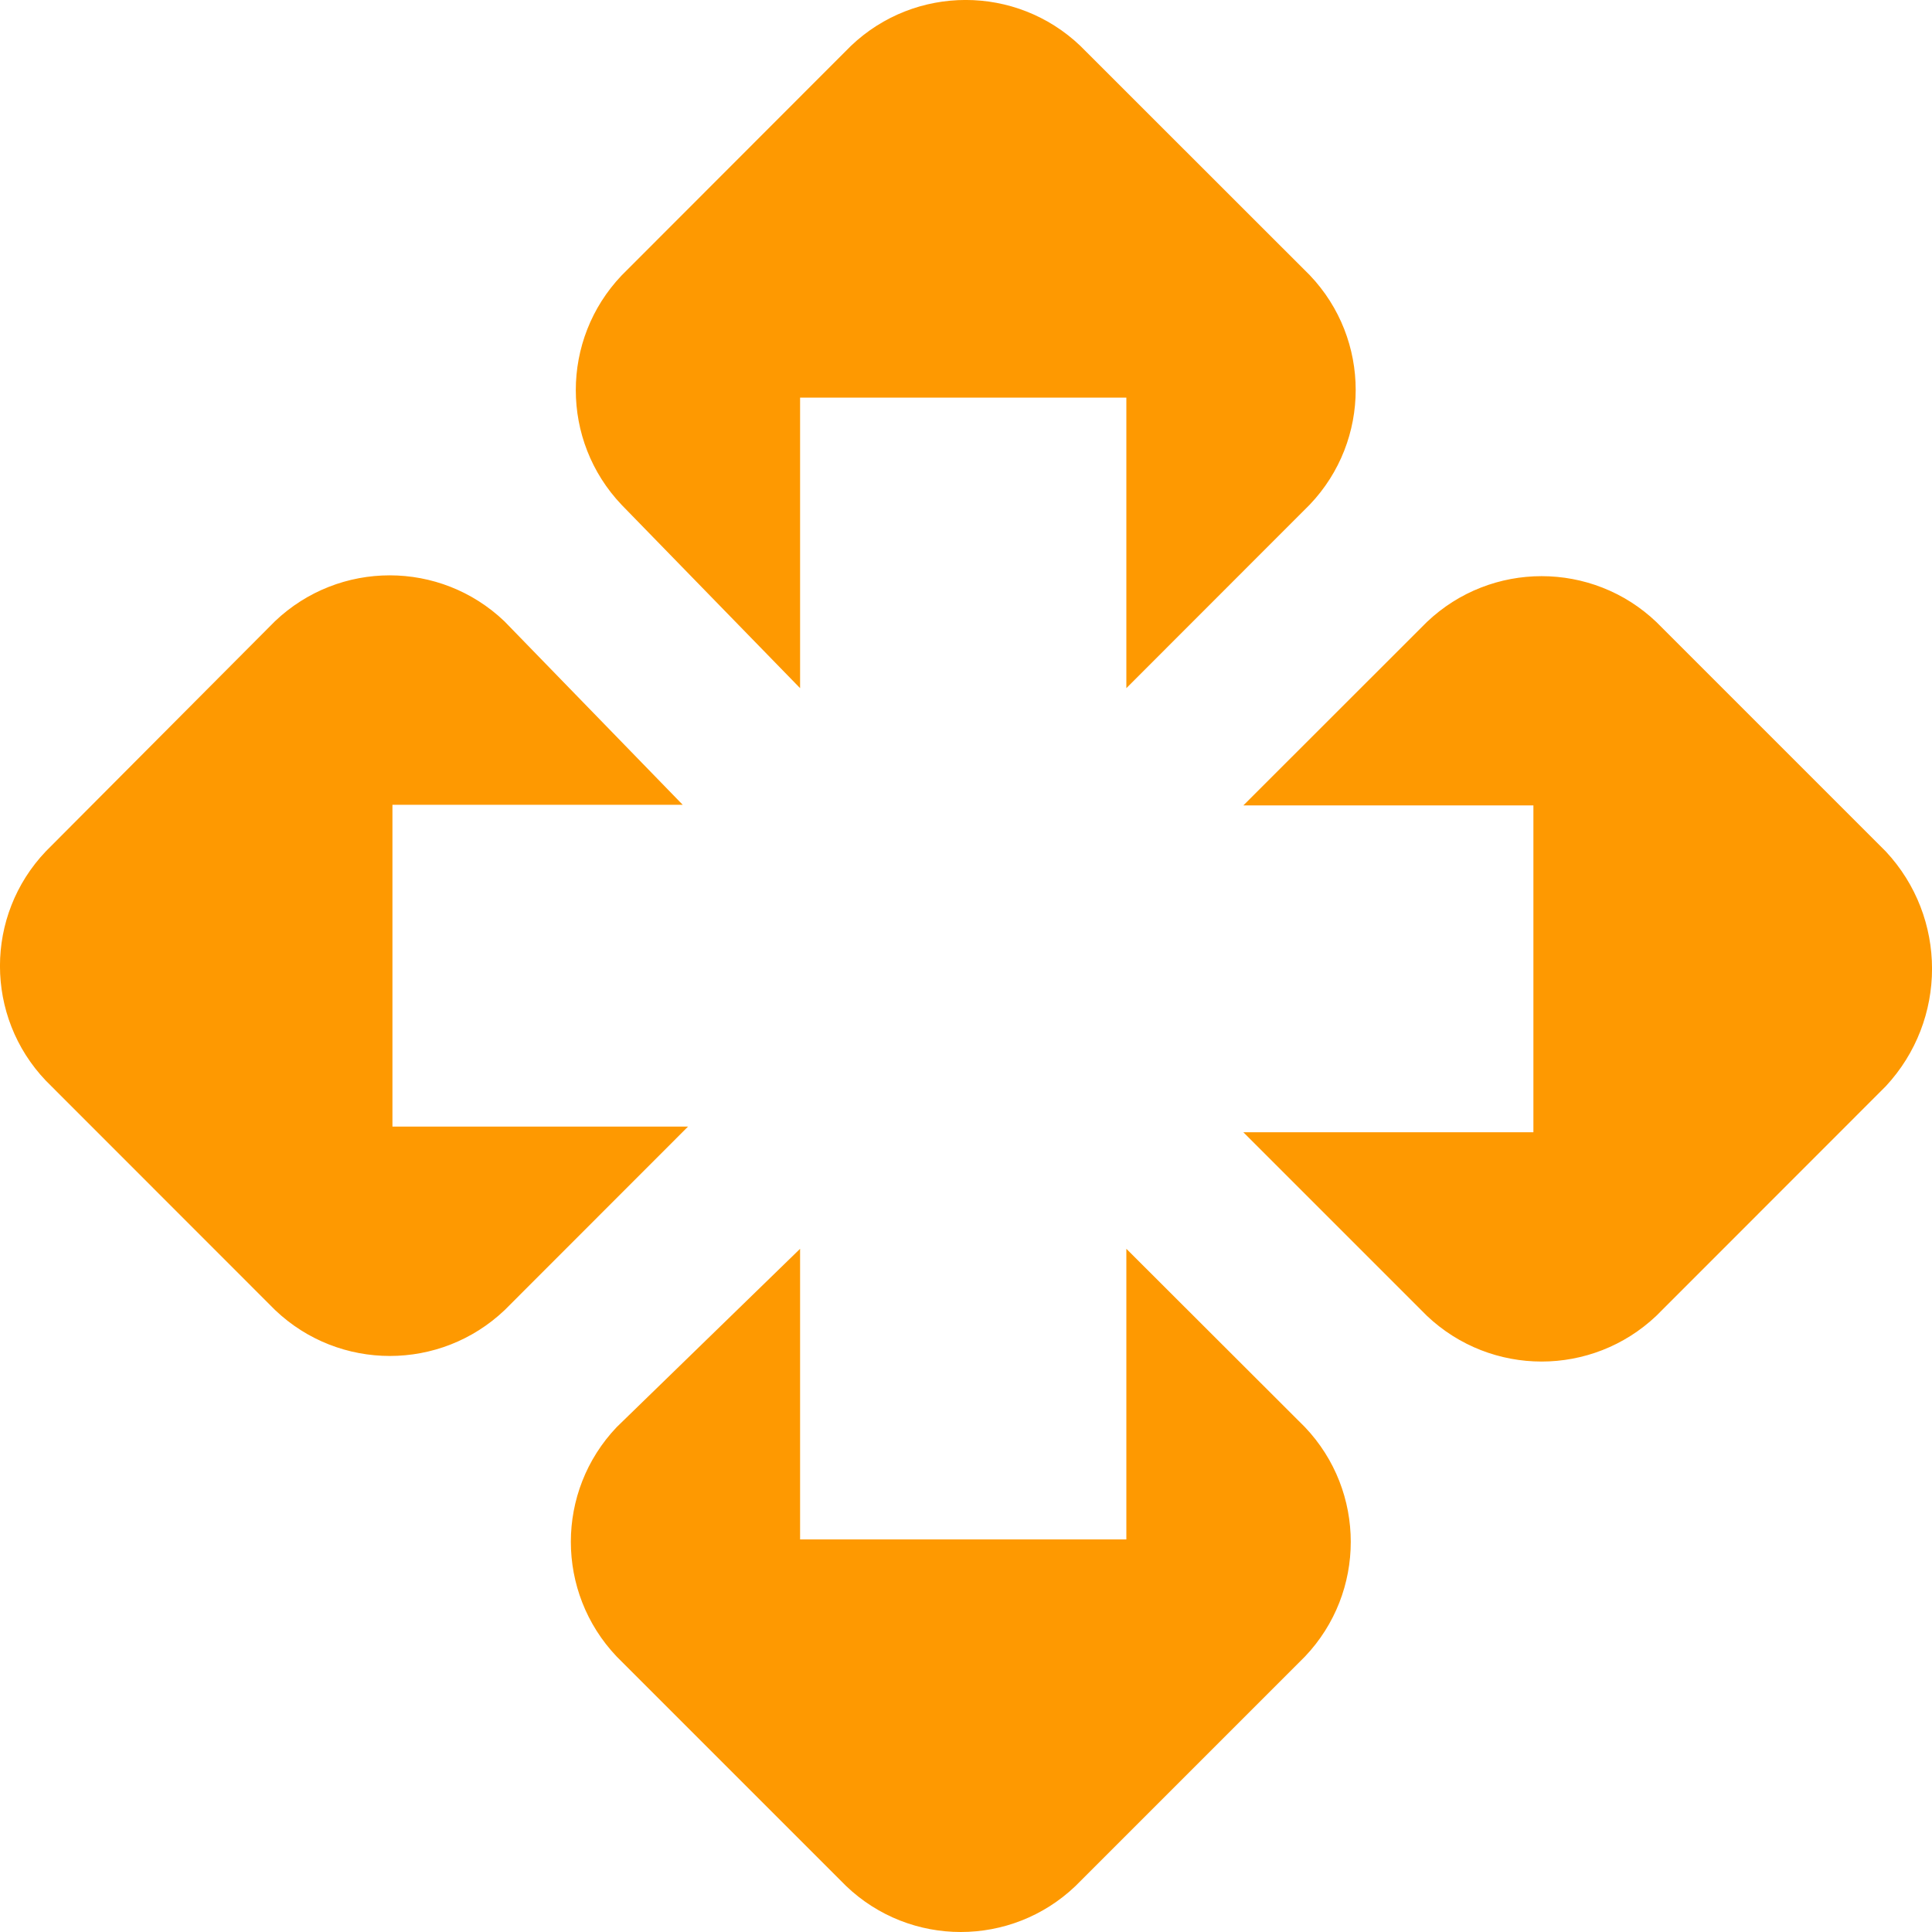 <?xml version="1.0" encoding="UTF-8"?><svg version="1.1" width="16px" height="16px" viewBox="0 0 16.0 16.0" xmlns="http://www.w3.org/2000/svg" xmlns:xlink="http://www.w3.org/1999/xlink"><defs><clipPath id="i0"><path d="M1920,0 L1920,4938 L0,4938 L0,0 L1920,0 Z"></path></clipPath><clipPath id="i1"><path d="M9.328,10.342 L10.807,11.819 C11.313,12.351 11.313,13.187 10.807,13.719 L8.907,15.619 C8.375,16.127 7.538,16.127 7.007,15.619 L5.107,13.719 C4.601,13.186 4.601,12.351 5.107,11.819 L6.626,10.342 L6.626,12.749 L9.328,12.749 L9.328,10.342 Z M11.817,5.151 C12.349,4.645 13.185,4.645 13.717,5.151 L15.617,7.051 C16.128,7.598 16.128,8.447 15.617,8.996 L13.717,10.897 C13.184,11.402 12.35,11.402 11.817,10.897 L10.297,9.377 L12.699,9.377 L12.699,6.67 L10.297,6.67 Z M2.277,5.145 C2.81,4.638 3.645,4.638 4.177,5.145 L5.654,6.665 L3.25,6.665 L3.25,9.33 L5.698,9.33 L4.179,10.85 C3.646,11.356 2.811,11.356 2.279,10.85 L0.38,8.95 C-0.127,8.418 -0.127,7.582 0.38,7.05 Z M7.047,0.38 C7.579,-0.127 8.415,-0.127 8.947,0.38 L10.847,2.279 C11.354,2.811 11.354,3.647 10.847,4.179 L9.328,5.699 L9.328,3.293 L6.626,3.293 L6.626,5.699 L5.148,4.181 C4.642,3.649 4.642,2.813 5.148,2.281 Z"></path></clipPath></defs><g transform="translate(-471.0 -2669.0)"><g clip-path="url(#i0)"><g transform="translate(260.0 2345.0)"><g transform="translate(0.0 292.0)"><g transform="translate(211.0 32.0)"><g clip-path="url(#i1)"><polygon points="0,0 16,0 16,16 0,16 0,0" stroke="none" fill="#FE9901"></polygon></g></g></g></g></g></g></svg>